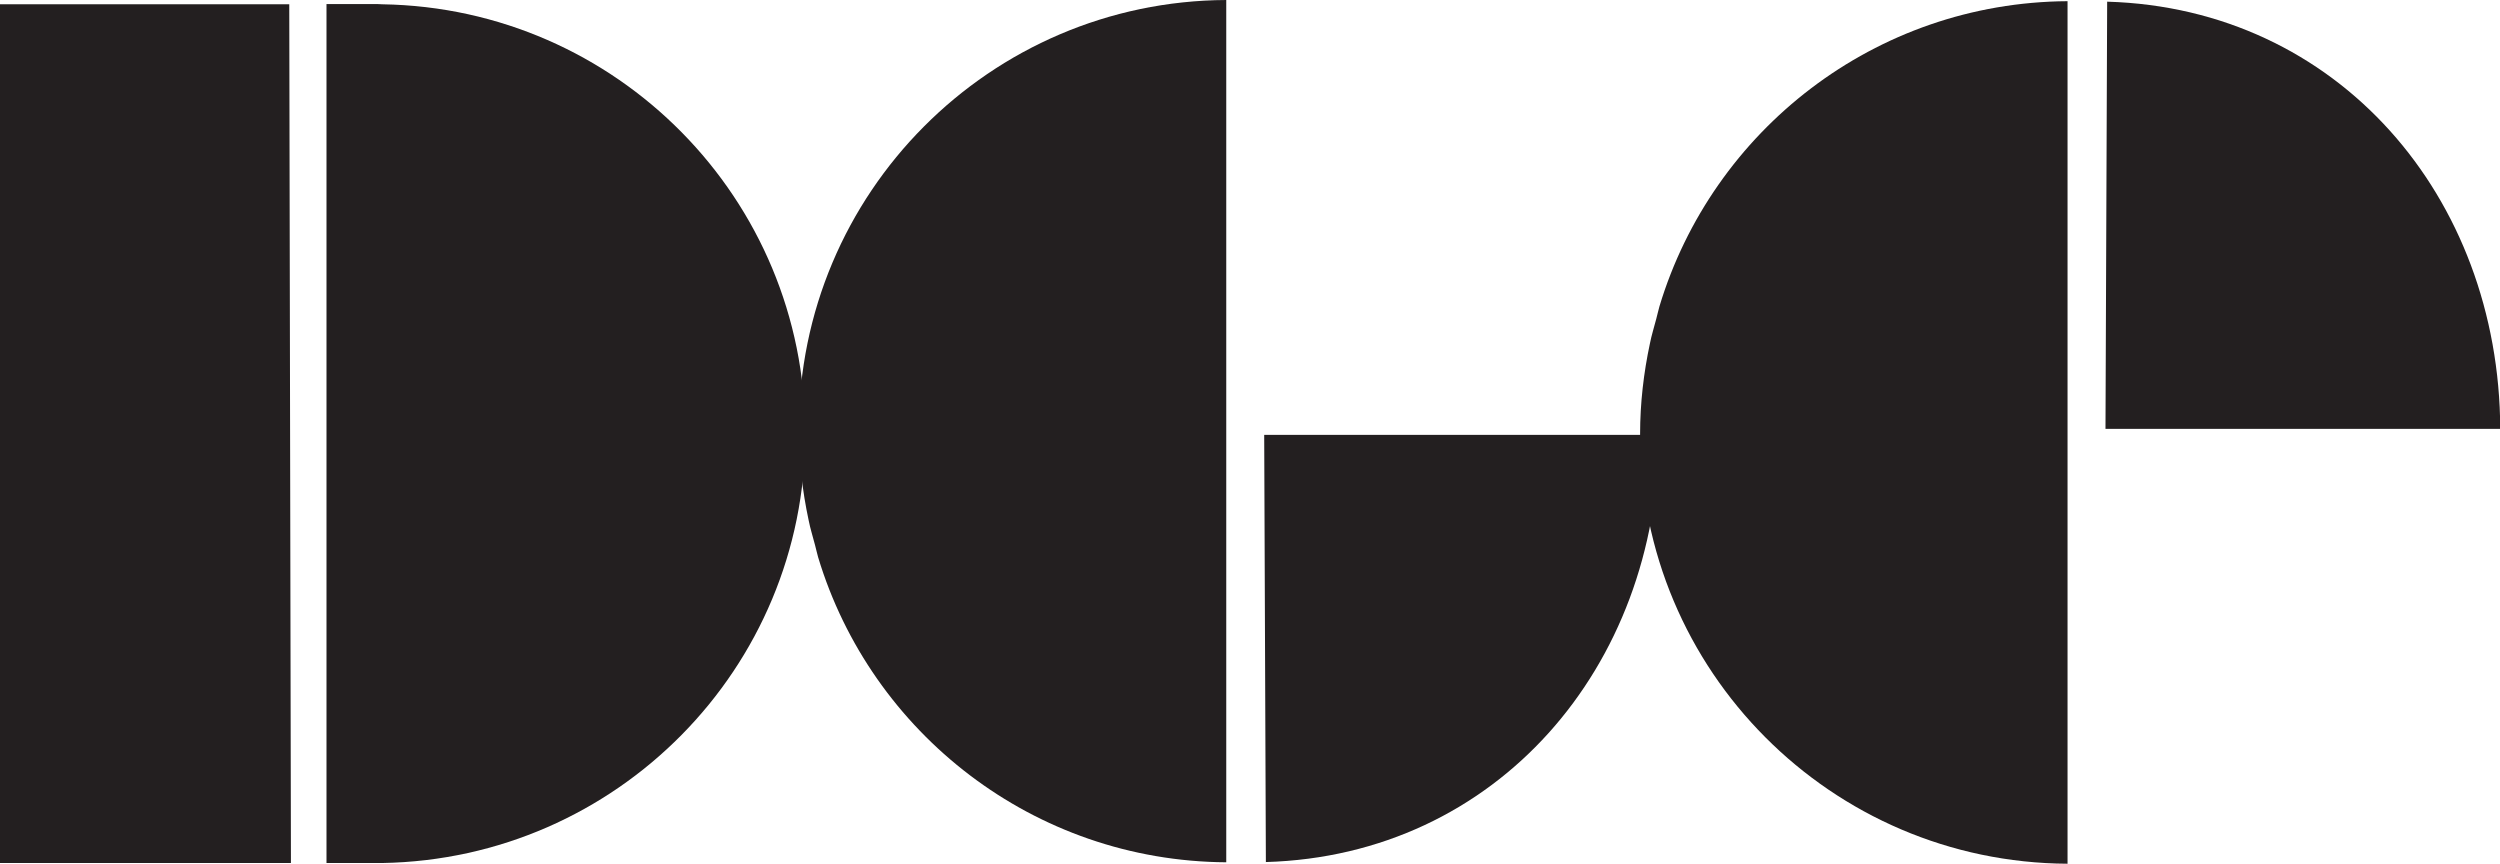 <?xml version="1.0" encoding="UTF-8"?><svg id="a" xmlns="http://www.w3.org/2000/svg" viewBox="0 0 104.75 36.19"><defs><style>.b{fill:#231f20;}</style></defs><g><path class="b" d="M16.03,.18h-.01c-.07,0-.14-.01-.21-.01h-2.13V36.16h2.13s.05,0,.07,0h.15c9.8-.17,17.71-8.15,17.71-17.99S25.84,.34,16.03,.18Z"/><polygon class="b" points="12.12 .18 0 .18 0 36.16 12.19 36.16 12.12 .18"/></g><g><path class="b" d="M51.38,0c-9.9,.05-17.91,8.09-17.91,18,0,1.3,.15,2.57,.41,3.79,.07,.36,.18,.7,.27,1.05,.05,.17,.08,.35,.13,.51,2.22,7.36,9.03,12.73,17.1,12.78V0Z"/><path class="b" d="M52.97,18.22l.07,17.9c9.67-.28,16.43-8.17,16.47-17.9h-16.53Z"/></g><g><path class="b" d="M86.63,36.19c-9.9-.05-17.91-8.09-17.91-18,0-1.3,.15-2.57,.41-3.79,.07-.36,.18-.7,.27-1.05,.05-.17,.08-.35,.13-.51C71.75,5.47,78.56,.1,86.63,.05V36.19Z"/><path class="b" d="M88.22,17.97l.07-17.9c9.67,.28,16.43,8.17,16.47,17.9h-16.53Z"/></g></svg>